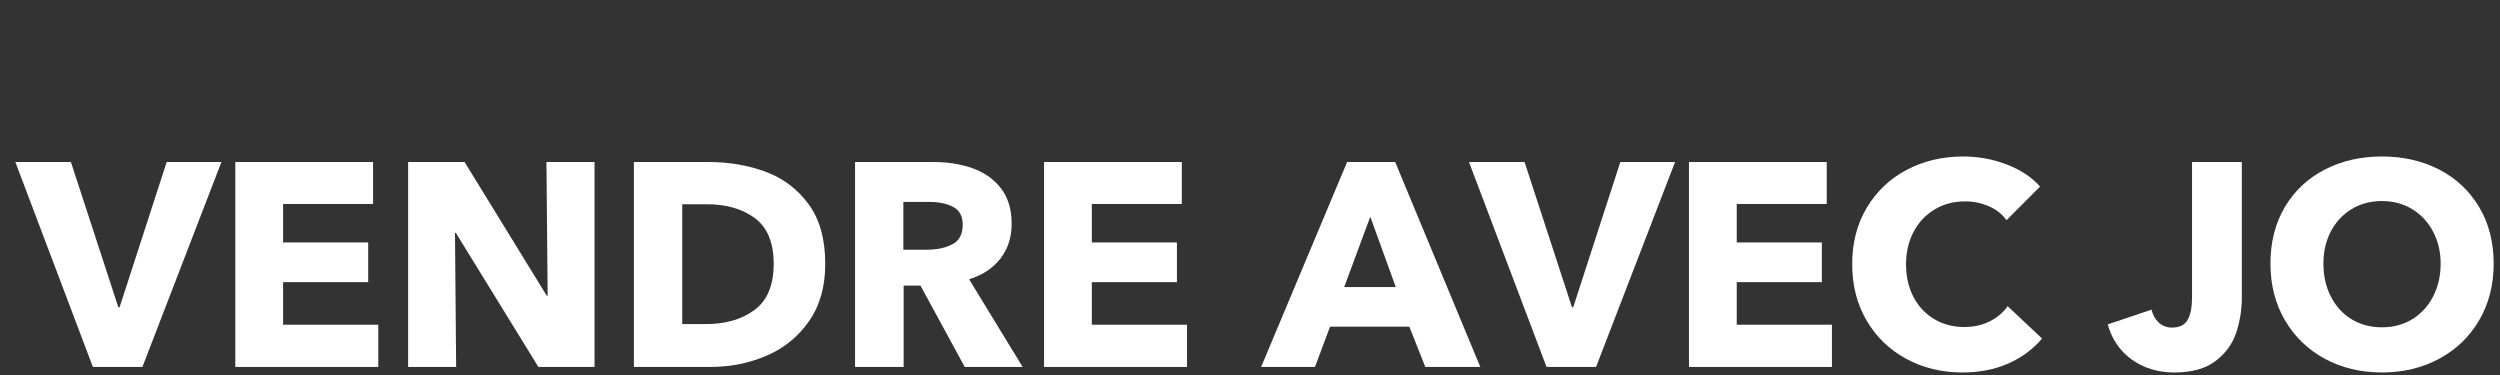 <svg xmlns="http://www.w3.org/2000/svg" xmlns:xlink="http://www.w3.org/1999/xlink" width="1000" zoomAndPan="magnify" viewBox="0 0 750 112.5" height="150" preserveAspectRatio="xMidYMid meet" version="1.0"><rect x="0" y="0" width="750" height="112.5" fill="#333333" stroke="none"/><defs><g/><clipPath id="a77209308b"><path d="M 681 46 L 748.34 46 L 748.34 112 L 681 112 Z M 681 46 " clip-rule="nonzero"/></clipPath></defs><g fill="#ffffff" fill-opacity="1"><g transform="translate(5.898, 110.084)"><g><path d="M 36.828 0 L 21.969 0 L -1.297 -61.484 L 15.375 -61.484 L 29.609 -17.891 L 29.969 -17.891 L 44.109 -61.484 L 60.531 -61.484 Z M 36.828 0 "/></g></g></g><g fill="#ffffff" fill-opacity="1"><g transform="translate(64.252, 110.084)"><g><path d="M 49.234 0 L 6.344 0 L 6.344 -61.484 L 47.672 -61.484 L 47.672 -48.891 L 20.672 -48.891 L 20.672 -37.344 L 46.203 -37.344 L 46.203 -25.438 L 20.672 -25.438 L 20.672 -12.672 L 49.234 -12.672 Z M 49.234 0 "/></g></g></g><g fill="#ffffff" fill-opacity="1"><g transform="translate(116.093, 110.084)"><g><path d="M 20.75 0 L 6.344 0 L 6.344 -61.484 L 23.281 -61.484 L 47.938 -21.359 L 48.203 -21.359 L 47.844 -61.484 L 62.266 -61.484 L 62.266 0 L 45.422 0 L 20.672 -40.203 L 20.406 -40.203 Z M 20.75 0 "/></g></g></g><g fill="#ffffff" fill-opacity="1"><g transform="translate(183.826, 110.084)"><g><path d="M 6.344 0 L 6.344 -61.484 L 28.578 -61.484 C 34.879 -61.484 40.664 -60.5 45.938 -58.531 C 51.207 -56.562 55.492 -53.305 58.797 -48.766 C 62.098 -44.223 63.75 -38.273 63.75 -30.922 C 63.75 -24.086 62.113 -18.336 58.844 -13.672 C 55.57 -9.016 51.316 -5.57 46.078 -3.344 C 40.836 -1.113 35.234 0 29.266 0 Z M 27.875 -12.859 C 33.844 -12.859 38.734 -14.273 42.547 -17.109 C 46.367 -19.941 48.281 -24.547 48.281 -30.922 C 48.281 -37.285 46.398 -41.859 42.641 -44.641 C 38.879 -47.422 34.07 -48.812 28.219 -48.812 L 20.844 -48.812 L 20.844 -12.859 Z M 27.875 -12.859 "/></g></g></g><g fill="#ffffff" fill-opacity="1"><g transform="translate(250.169, 110.084)"><g><path d="M 6.344 0 L 6.344 -61.484 L 29.781 -61.484 C 34.07 -61.484 37.969 -60.875 41.469 -59.656 C 44.969 -58.445 47.816 -56.469 50.016 -53.719 C 52.223 -50.969 53.328 -47.363 53.328 -42.906 C 53.328 -38.852 52.195 -35.379 49.938 -32.484 C 47.676 -29.586 44.551 -27.531 40.562 -26.312 L 56.625 0 L 39.25 0 L 25.969 -24.406 L 20.922 -24.406 L 20.922 0 Z M 27.875 -35.172 C 30.883 -35.172 33.43 -35.707 35.516 -36.781 C 37.598 -37.852 38.641 -39.805 38.641 -42.641 C 38.641 -45.242 37.68 -47.035 35.766 -48.016 C 33.859 -49.004 31.52 -49.5 28.75 -49.5 L 20.844 -49.5 L 20.844 -35.172 Z M 27.875 -35.172 "/></g></g></g><g fill="#ffffff" fill-opacity="1"><g transform="translate(306.874, 110.084)"><g><path d="M 49.234 0 L 6.344 0 L 6.344 -61.484 L 47.672 -61.484 L 47.672 -48.891 L 20.672 -48.891 L 20.672 -37.344 L 46.203 -37.344 L 46.203 -25.438 L 20.672 -25.438 L 20.672 -12.672 L 49.234 -12.672 Z M 49.234 0 "/></g></g></g><g fill="#ffffff" fill-opacity="1"><g transform="translate(358.715, 110.084)"><g/></g></g><g fill="#ffffff" fill-opacity="1"><g transform="translate(379.556, 110.084)"><g><path d="M 24.578 -61.484 L 39 -61.484 L 64.531 0 L 48.031 0 L 43.25 -12.078 L 19.453 -12.078 L 14.938 0 L -1.219 0 Z M 31.531 -45.078 L 23.703 -23.969 L 39.172 -23.969 Z M 31.531 -45.078 "/></g></g></g><g fill="#ffffff" fill-opacity="1"><g transform="translate(441.991, 110.084)"><g><path d="M 36.828 0 L 21.969 0 L -1.297 -61.484 L 15.375 -61.484 L 29.609 -17.891 L 29.969 -17.891 L 44.109 -61.484 L 60.531 -61.484 Z M 36.828 0 "/></g></g></g><g fill="#ffffff" fill-opacity="1"><g transform="translate(500.346, 110.084)"><g><path d="M 49.234 0 L 6.344 0 L 6.344 -61.484 L 47.672 -61.484 L 47.672 -48.891 L 20.672 -48.891 L 20.672 -37.344 L 46.203 -37.344 L 46.203 -25.438 L 20.672 -25.438 L 20.672 -12.672 L 49.234 -12.672 Z M 49.234 0 "/></g></g></g><g fill="#ffffff" fill-opacity="1"><g transform="translate(552.187, 110.084)"><g><path d="M 36.562 1.656 C 30.312 1.656 24.664 0.281 19.625 -2.469 C 14.594 -5.219 10.641 -9.051 7.766 -13.969 C 4.898 -18.895 3.469 -24.516 3.469 -30.828 C 3.469 -37.254 4.93 -42.91 7.859 -47.797 C 10.785 -52.691 14.781 -56.473 19.844 -59.141 C 24.906 -61.805 30.566 -63.141 36.828 -63.141 C 41.285 -63.141 45.609 -62.344 49.797 -60.75 C 53.992 -59.156 57.336 -56.941 59.828 -54.109 L 49.766 -44.031 C 48.43 -45.883 46.648 -47.285 44.422 -48.234 C 42.191 -49.191 39.832 -49.672 37.344 -49.672 C 33.926 -49.672 30.867 -48.859 28.172 -47.234 C 25.484 -45.617 23.383 -43.379 21.875 -40.516 C 20.375 -37.648 19.625 -34.422 19.625 -30.828 C 19.625 -27.117 20.363 -23.848 21.844 -21.016 C 23.32 -18.18 25.391 -15.969 28.047 -14.375 C 30.711 -12.781 33.723 -11.984 37.078 -11.984 C 39.922 -11.984 42.469 -12.547 44.719 -13.672 C 46.977 -14.805 48.773 -16.328 50.109 -18.234 L 60.438 -8.516 C 57.664 -5.266 54.25 -2.754 50.188 -0.984 C 46.133 0.773 41.594 1.656 36.562 1.656 Z M 36.562 1.656 "/></g></g></g><g fill="#ffffff" fill-opacity="1"><g transform="translate(611.757, 110.084)"><g/></g></g><g fill="#ffffff" fill-opacity="1"><g transform="translate(632.598, 110.084)"><g><path d="M 19.719 1.656 C 16.352 1.656 13.297 1.047 10.547 -0.172 C 7.797 -1.391 5.492 -3.082 3.641 -5.25 C 1.797 -7.426 0.492 -9.93 -0.266 -12.766 L 12.859 -17.188 C 13.254 -15.57 13.988 -14.27 15.062 -13.281 C 16.133 -12.301 17.453 -11.812 19.016 -11.812 C 21.273 -11.812 22.836 -12.594 23.703 -14.156 C 24.578 -15.719 25.016 -17.973 25.016 -20.922 L 25.016 -61.484 L 39.953 -61.484 L 39.953 -21.016 C 39.953 -17.191 39.383 -13.598 38.25 -10.234 C 37.125 -6.879 35.055 -4.055 32.047 -1.766 C 29.035 0.516 24.926 1.656 19.719 1.656 Z M 19.719 1.656 "/></g></g></g><g clip-path="url(#a77209308b)"><g fill="#ffffff" fill-opacity="1"><g transform="translate(677.666, 110.084)"><g><path d="M 36.906 1.656 C 30.539 1.656 24.82 0.281 19.75 -2.469 C 14.688 -5.219 10.707 -9.066 7.812 -14.016 C 4.914 -18.973 3.469 -24.633 3.469 -31 C 3.469 -37.426 4.898 -43.07 7.766 -47.938 C 10.641 -52.801 14.625 -56.551 19.719 -59.188 C 24.812 -61.82 30.539 -63.141 36.906 -63.141 C 43.332 -63.141 49.078 -61.82 54.141 -59.188 C 59.211 -56.551 63.195 -52.801 66.094 -47.938 C 68.988 -43.07 70.438 -37.426 70.438 -31 C 70.438 -24.633 68.988 -18.973 66.094 -14.016 C 63.195 -9.066 59.203 -5.219 54.109 -2.469 C 49.016 0.281 43.281 1.656 36.906 1.656 Z M 36.906 -11.891 C 40.32 -11.891 43.359 -12.703 46.016 -14.328 C 48.68 -15.953 50.766 -18.223 52.266 -21.141 C 53.773 -24.066 54.531 -27.352 54.531 -31 C 54.531 -34.531 53.773 -37.727 52.266 -40.594 C 50.766 -43.457 48.68 -45.703 46.016 -47.328 C 43.359 -48.953 40.32 -49.766 36.906 -49.766 C 33.488 -49.766 30.445 -48.953 27.781 -47.328 C 25.125 -45.703 23.055 -43.473 21.578 -40.641 C 20.098 -37.805 19.359 -34.594 19.359 -31 C 19.359 -27.352 20.098 -24.066 21.578 -21.141 C 23.055 -18.223 25.125 -15.953 27.781 -14.328 C 30.445 -12.703 33.488 -11.891 36.906 -11.891 Z M 36.906 -11.891 "/></g></g></g></g></svg>